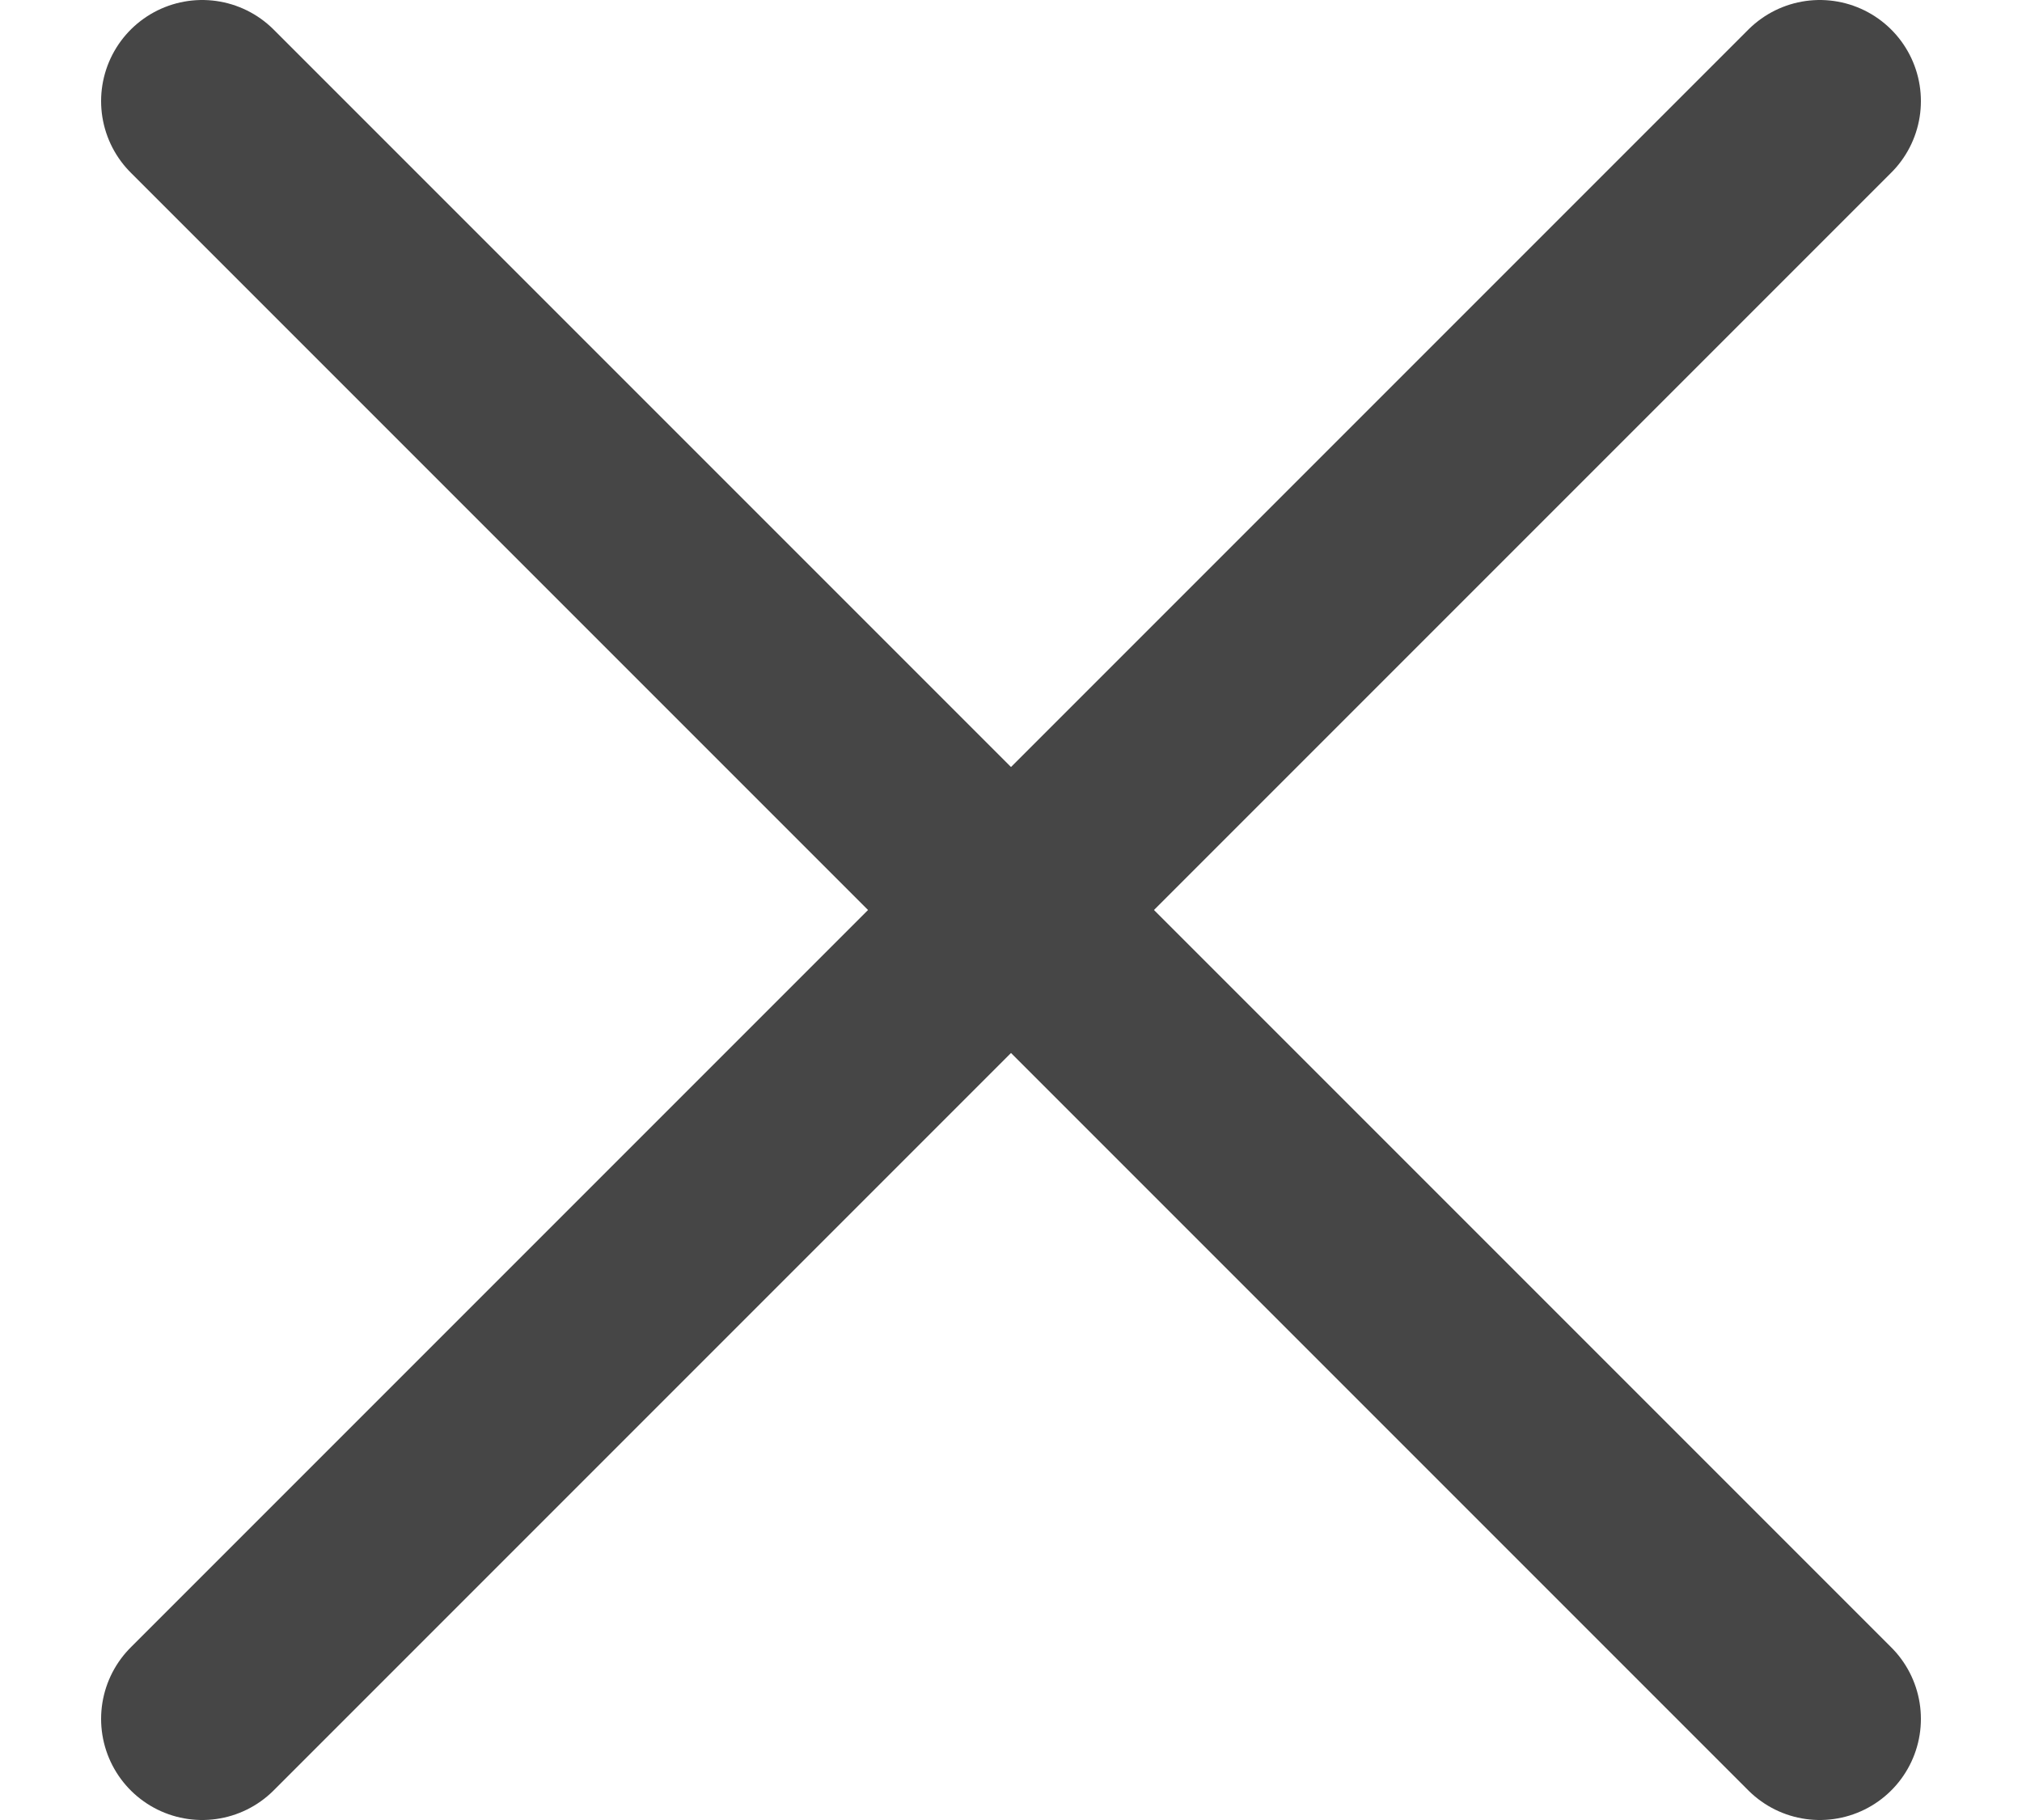 <svg width="10" height="9" viewBox="0 0 10 9" fill="none" xmlns="http://www.w3.org/2000/svg">
<path d="M1 0.5L9 8.5" stroke="#464646" stroke-linecap="round"/>
<path d="M9 0.5L1 8.5" stroke="#464646" stroke-linecap="round"/>
</svg>

